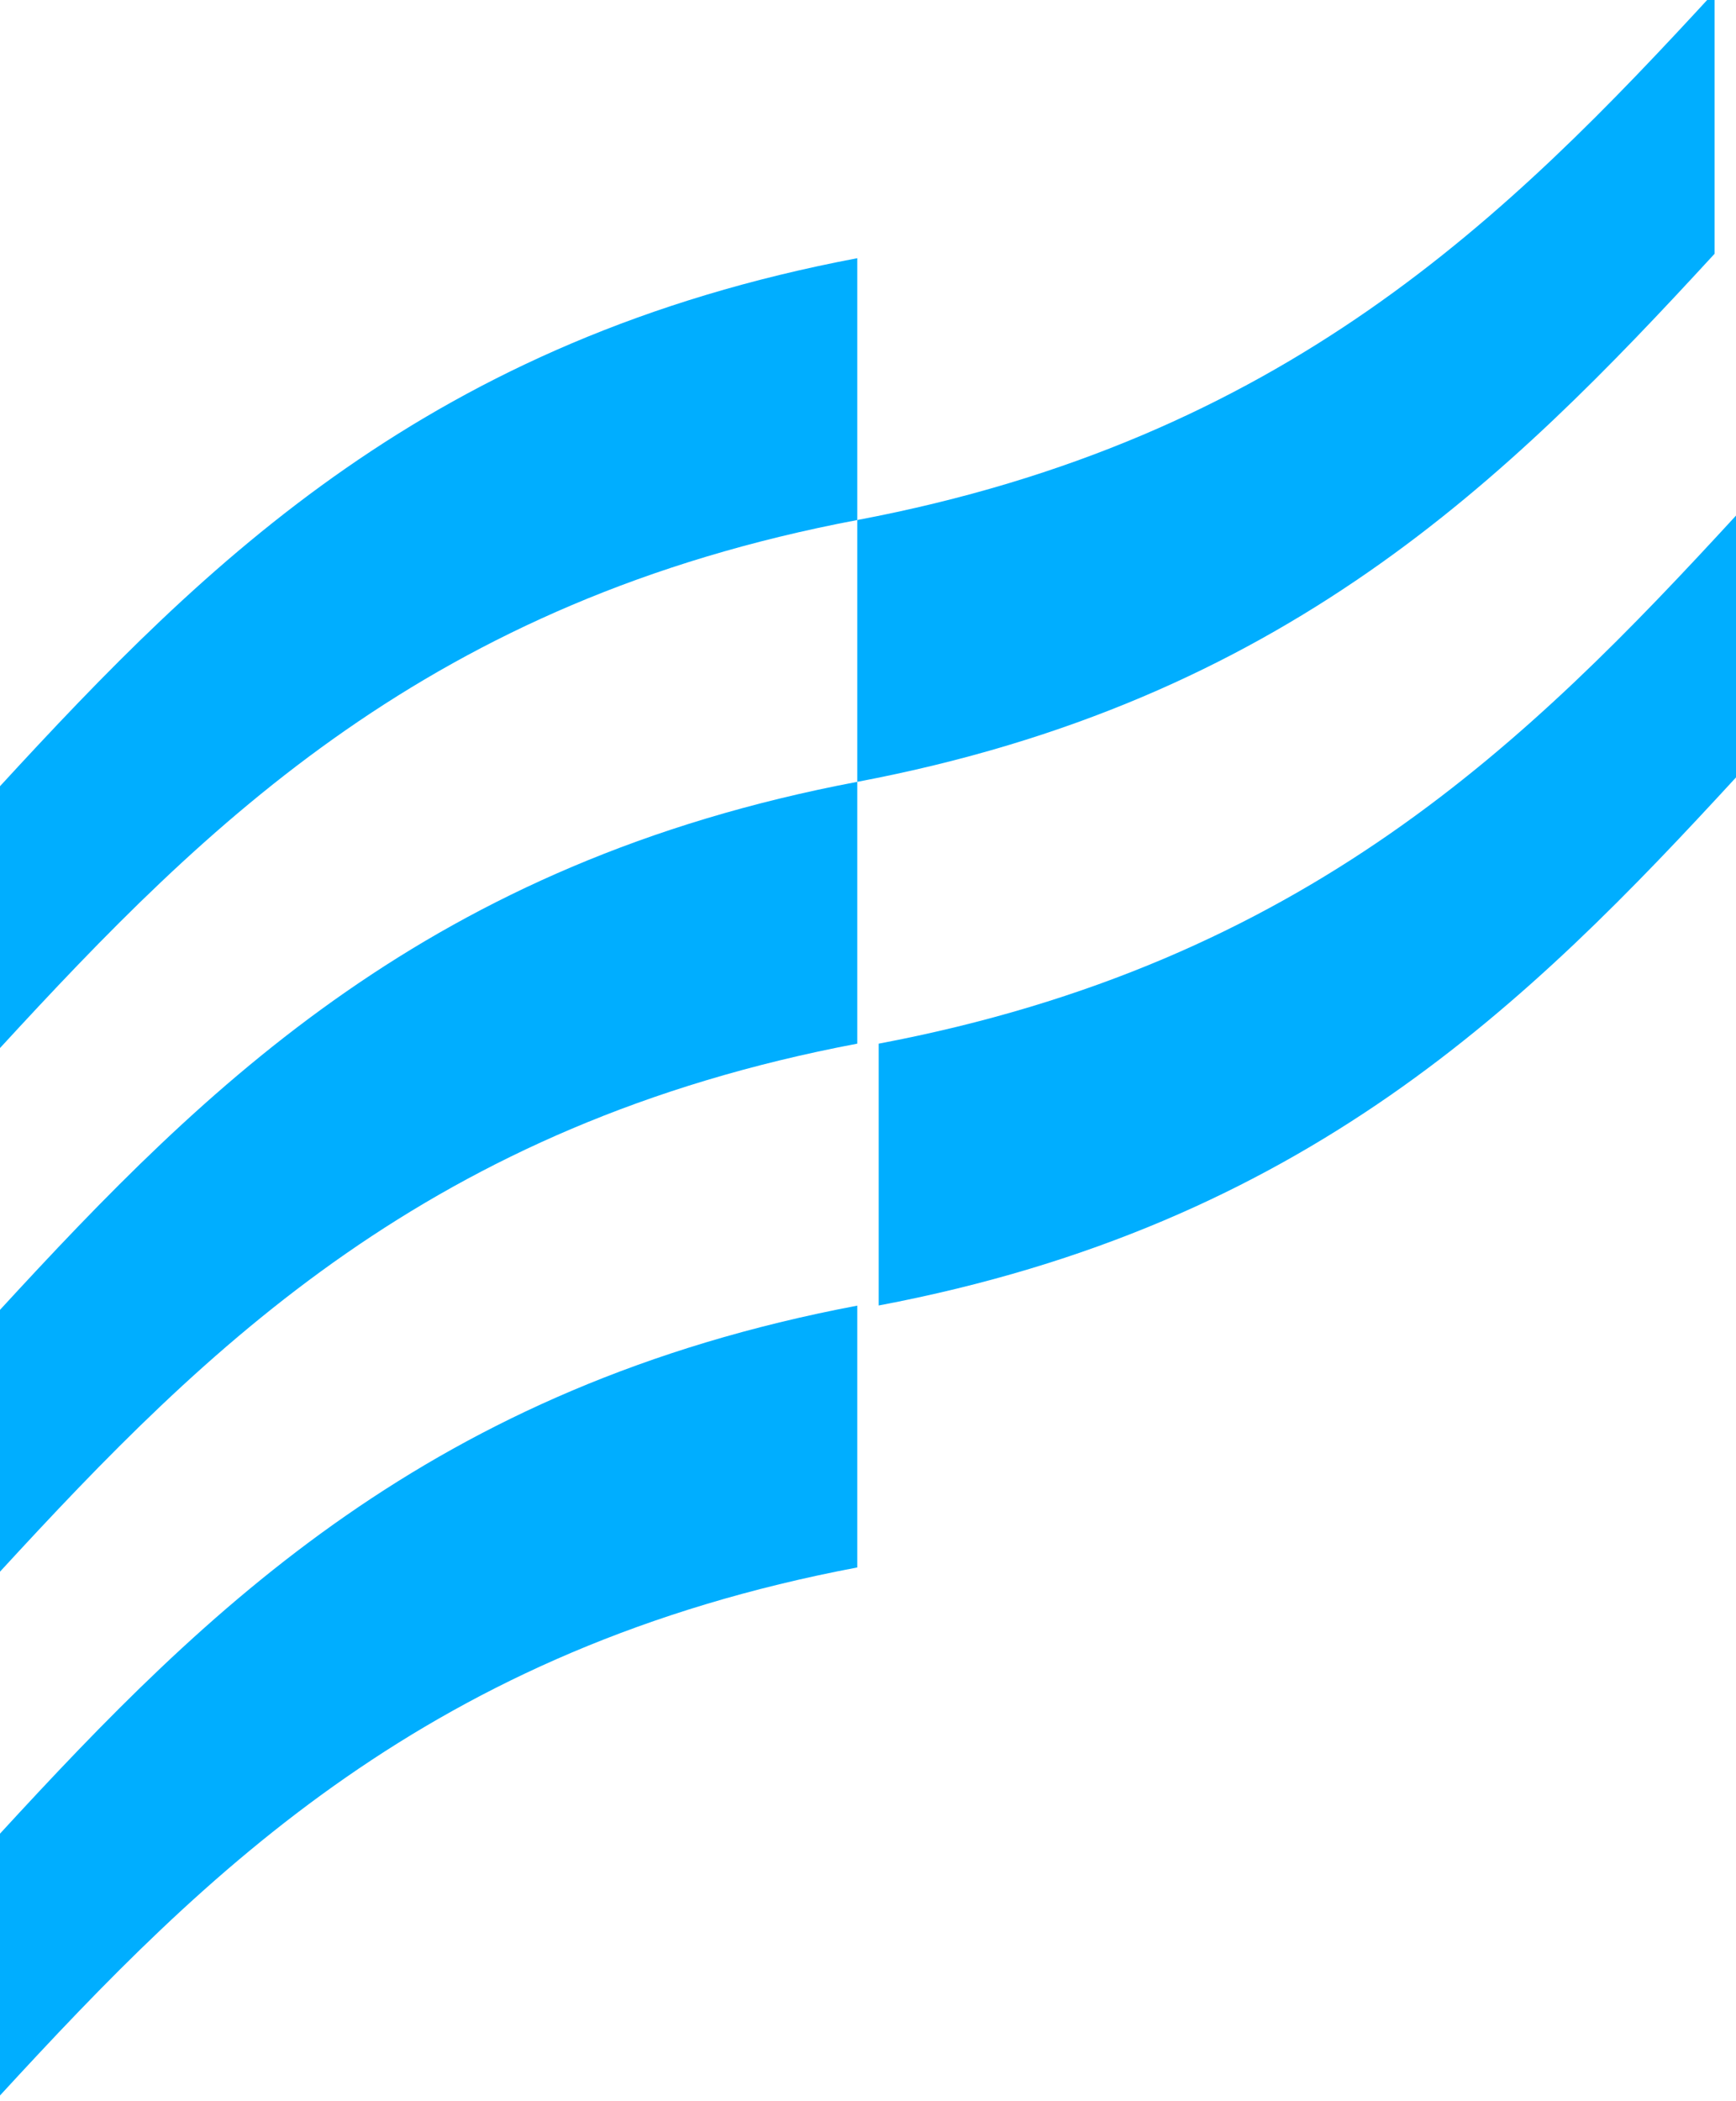 <svg width="81" height="98" viewBox="0 0 81 98" fill="none" xmlns="http://www.w3.org/2000/svg">
<g clip-path="url(#clip0_86_5521)">
<path fill-rule="evenodd" clip-rule="evenodd" d="M40.999 48.686V60.9C60.935 57.13 71.347 46.762 81.002 36.264V24.05C71.347 34.549 60.943 44.916 40.999 48.686Z" fill="#00AEFF"/>
<path fill-rule="evenodd" clip-rule="evenodd" d="M39.999 24.259V36.472C59.935 32.703 70.347 22.335 80.002 11.837V-0.377C70.347 10.122 59.943 20.489 39.999 24.259Z" fill="#00AEFF"/>
<path fill-rule="evenodd" clip-rule="evenodd" d="M39.999 48.686V36.472C20.063 40.242 9.651 50.61 -0.004 61.108V73.322C9.651 62.823 20.055 52.456 39.999 48.686Z" fill="#00AEFF"/>
<path fill-rule="evenodd" clip-rule="evenodd" d="M39.999 24.259V12.045C20.063 15.815 9.651 26.182 -0.004 36.681V48.895C9.651 38.396 20.055 28.029 39.999 24.259Z" fill="#00AEFF"/>
<path fill-rule="evenodd" clip-rule="evenodd" d="M39.999 73.121V60.907C20.063 64.677 9.651 75.044 -0.004 85.543V97.757C9.651 87.258 20.055 76.891 39.999 73.121Z" fill="#00AEFF"/>
</g>
<defs>
<clipPath id="clip0_86_5521">
<rect width="81" height="98" fill="white" transform="matrix(-1 0 0 -1 81 98)"/>
</clipPath>
</defs>
</svg>
